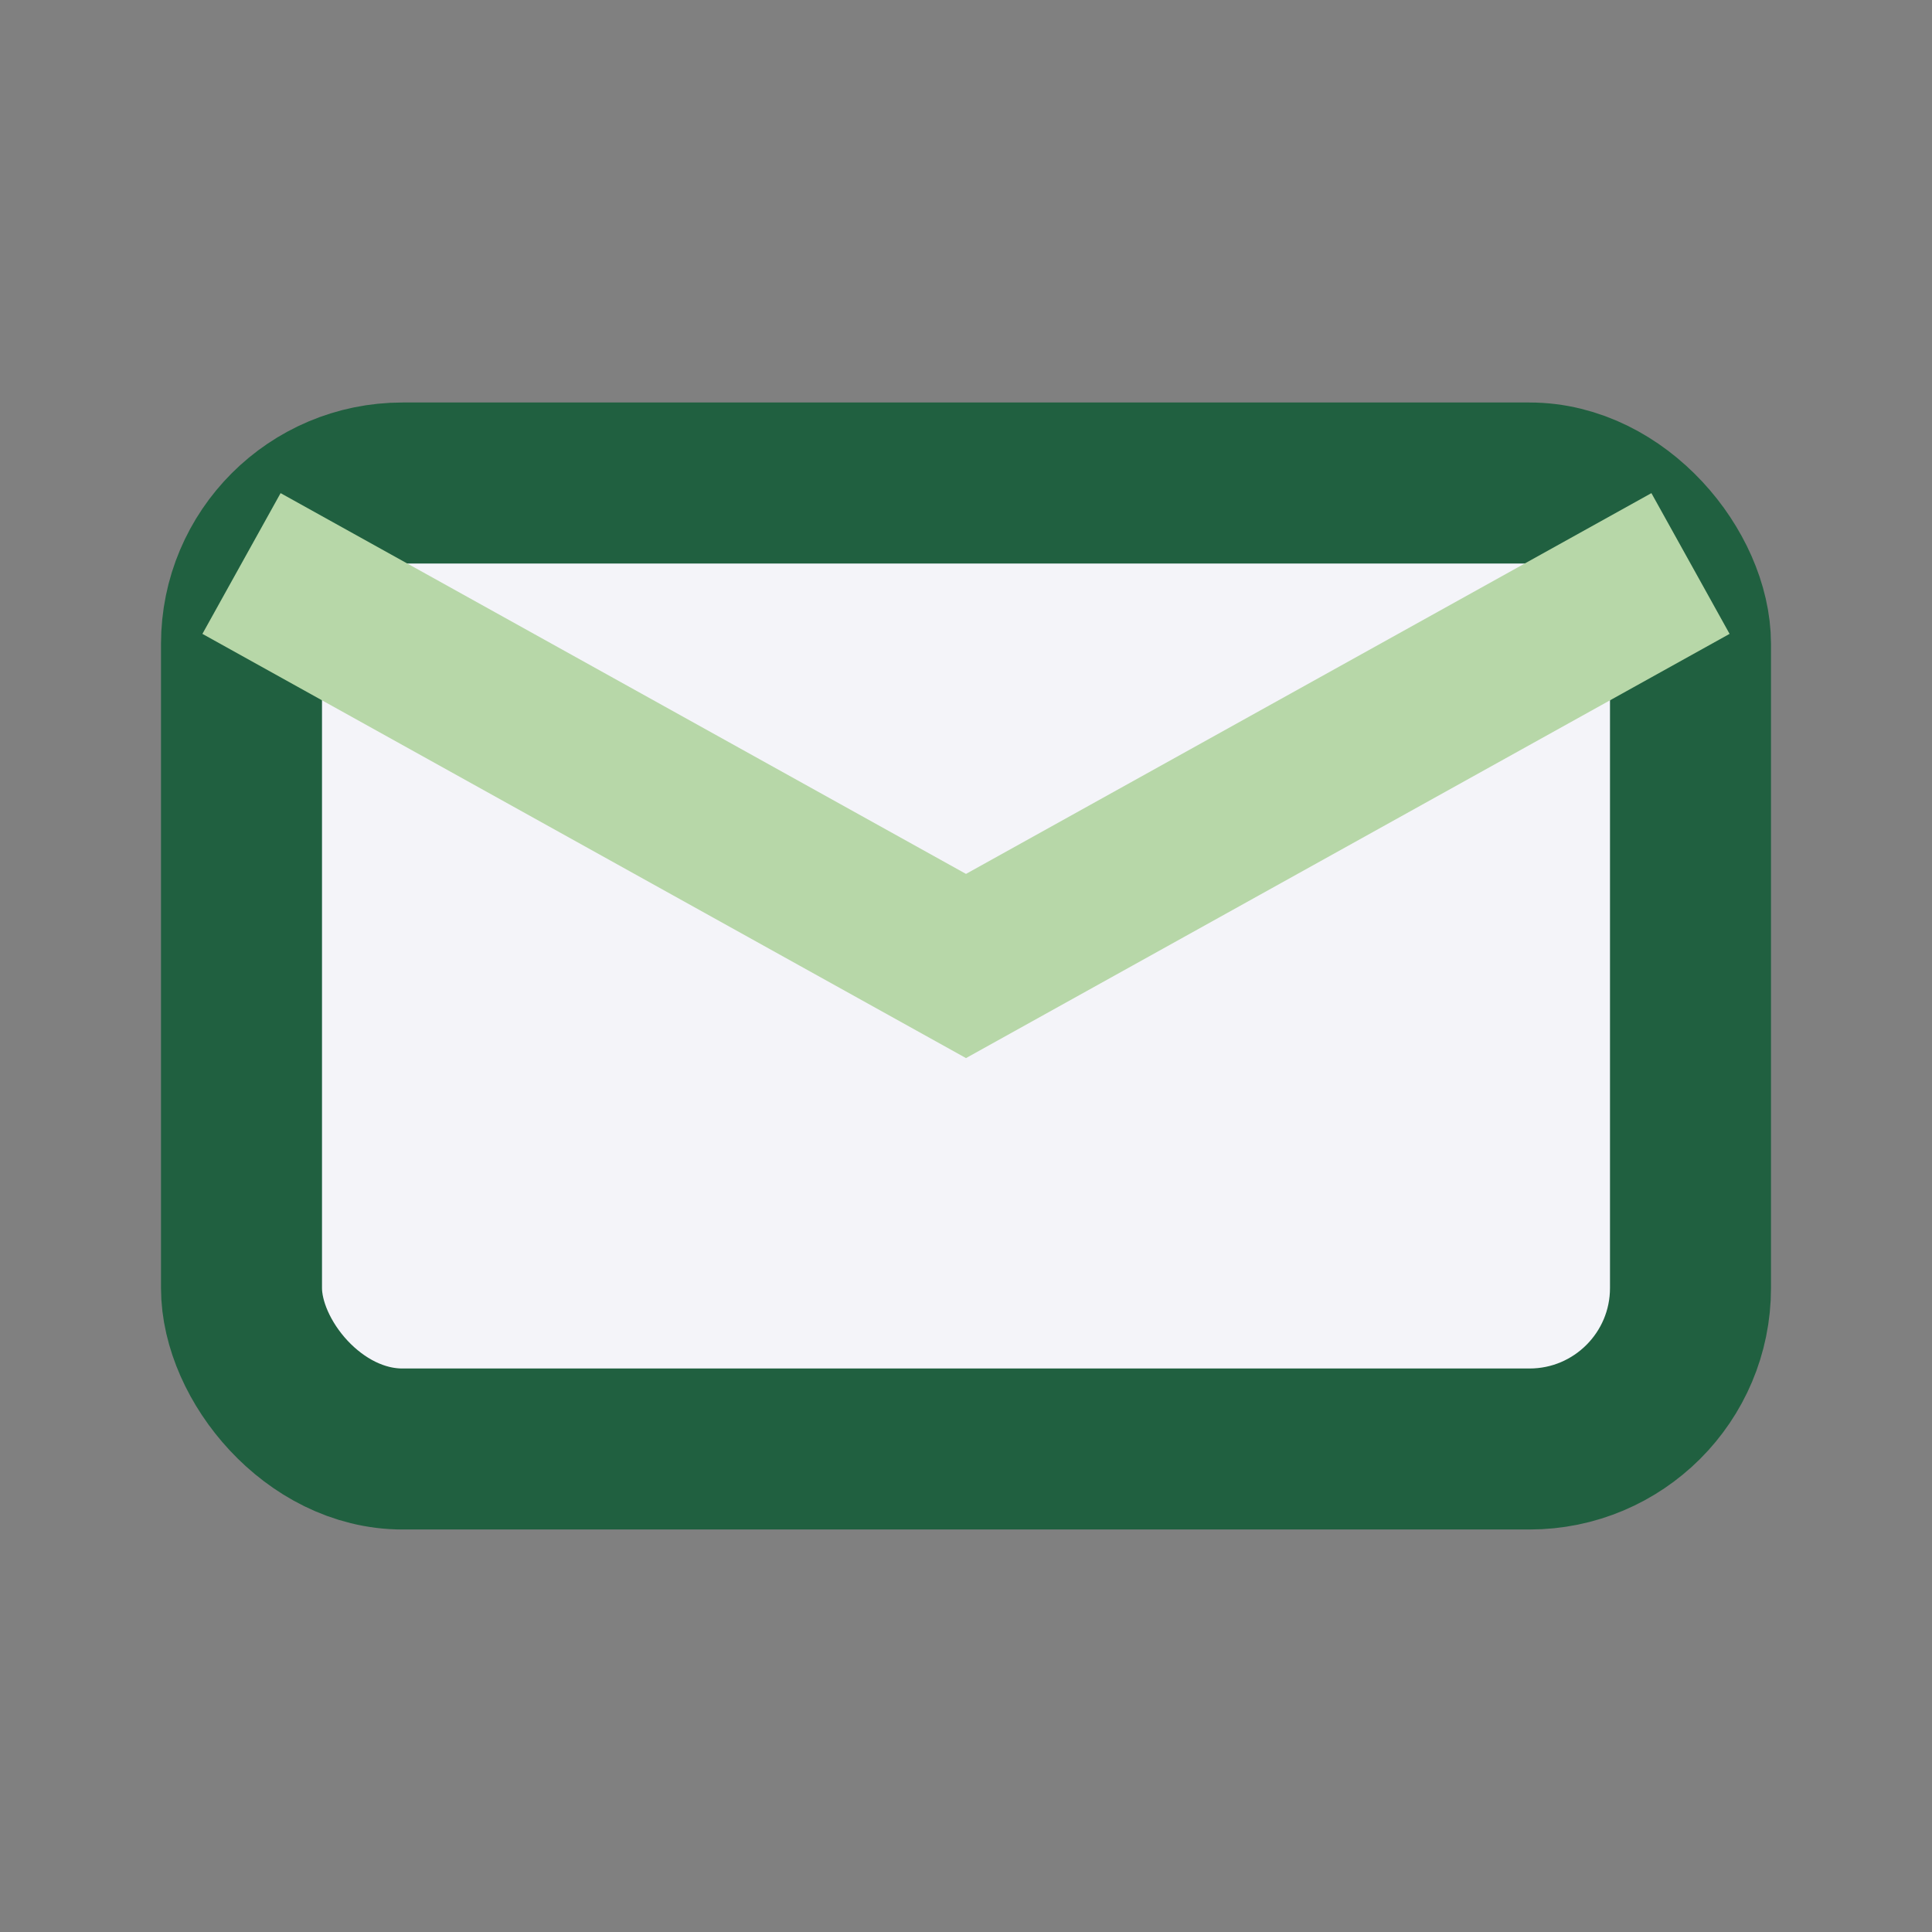 <?xml version="1.0" encoding="UTF-8"?>
<svg xmlns="http://www.w3.org/2000/svg" width="24" height="24" viewBox="0 0 24 24"><rect x="0" y="0" width="24" height="24" fill="#808080" stroke="none"/><rect x="3" y="6" width="18" height="12" rx="2" fill="#F4F4F9" stroke="#206040" stroke-width="2"/><path d="M3 7l9 5 9-5" fill="none" stroke="#B7D7A8" stroke-width="2"/></svg>